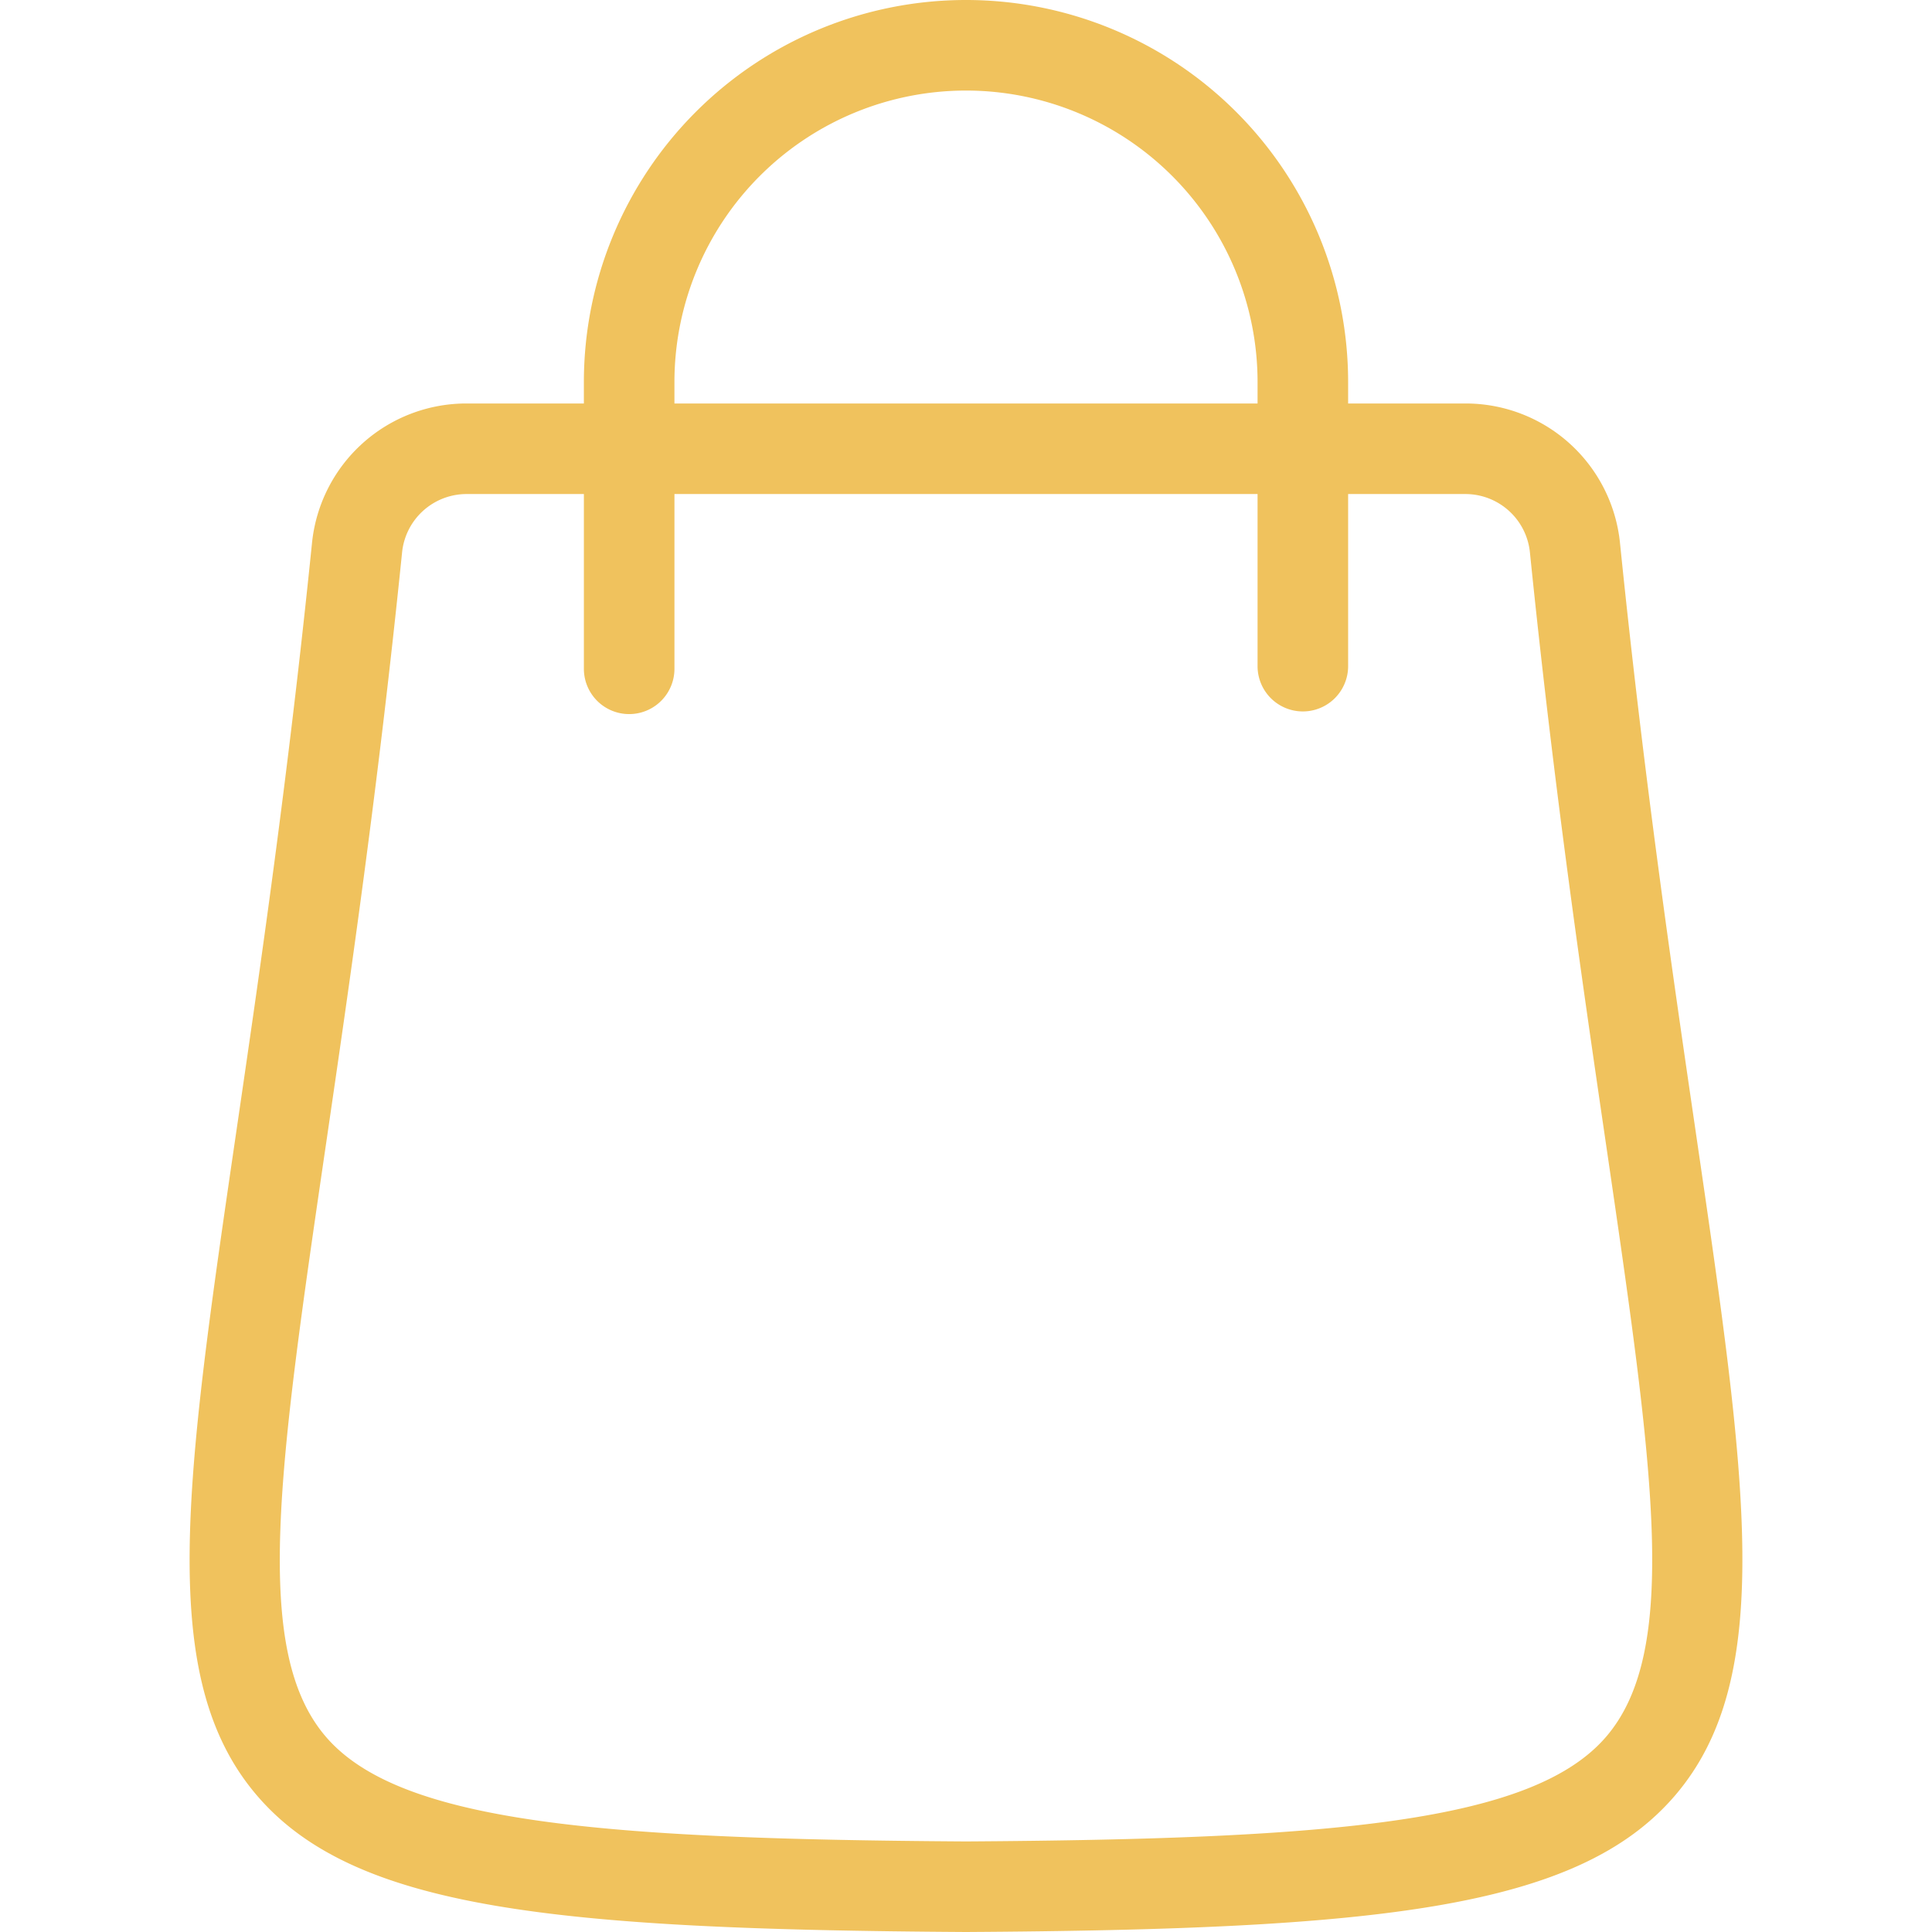 <svg id="Layer_1" height="512" viewBox="0 0 512 512" width="512" xmlns="http://www.w3.org/2000/svg"
    data-name="Layer 1">
    <path fill="#f0c25d"
        d="m449.294 299.328c-6.09-41.611-13.667-93.4-19.967-155.318a41.118 41.118 0 0 0 -41.027-37.083h-31.033v-5.661a101.267 101.267 0 0 0 -202.534 0v5.661h-31.033a41.117 41.117 0 0 0 -41.026 37.078c-6.3 61.926-13.877 113.712-19.967 155.323-13.725 93.784-21.284 145.445 5.454 176.572 25.806 30.045 78.78 35.418 187.765 36.1h.148c108.985-.678 161.959-6.051 187.765-36.1 26.738-31.127 19.179-82.788 5.455-176.572zm-270.561-198.062a77.267 77.267 0 0 1 154.534 0v5.661h-154.534zm246.9 359c-19.47 22.669-72.401 27.127-169.633 27.734-97.232-.607-150.163-5.065-169.633-27.733-19.614-22.837-12.617-70.656.086-157.467 6.123-41.843 13.743-93.918 20.1-156.374a17.187 17.187 0 0 1 17.149-15.5h31.034v46.314a12 12 0 1 0 24 0v-46.313h154.531v45.611a12 12 0 1 0 24 0v-45.611h31.033a17.188 17.188 0 0 1 17.149 15.507c6.354 62.451 13.974 114.526 20.1 156.369 12.701 86.808 19.698 134.627.084 157.464z" />
</svg>
